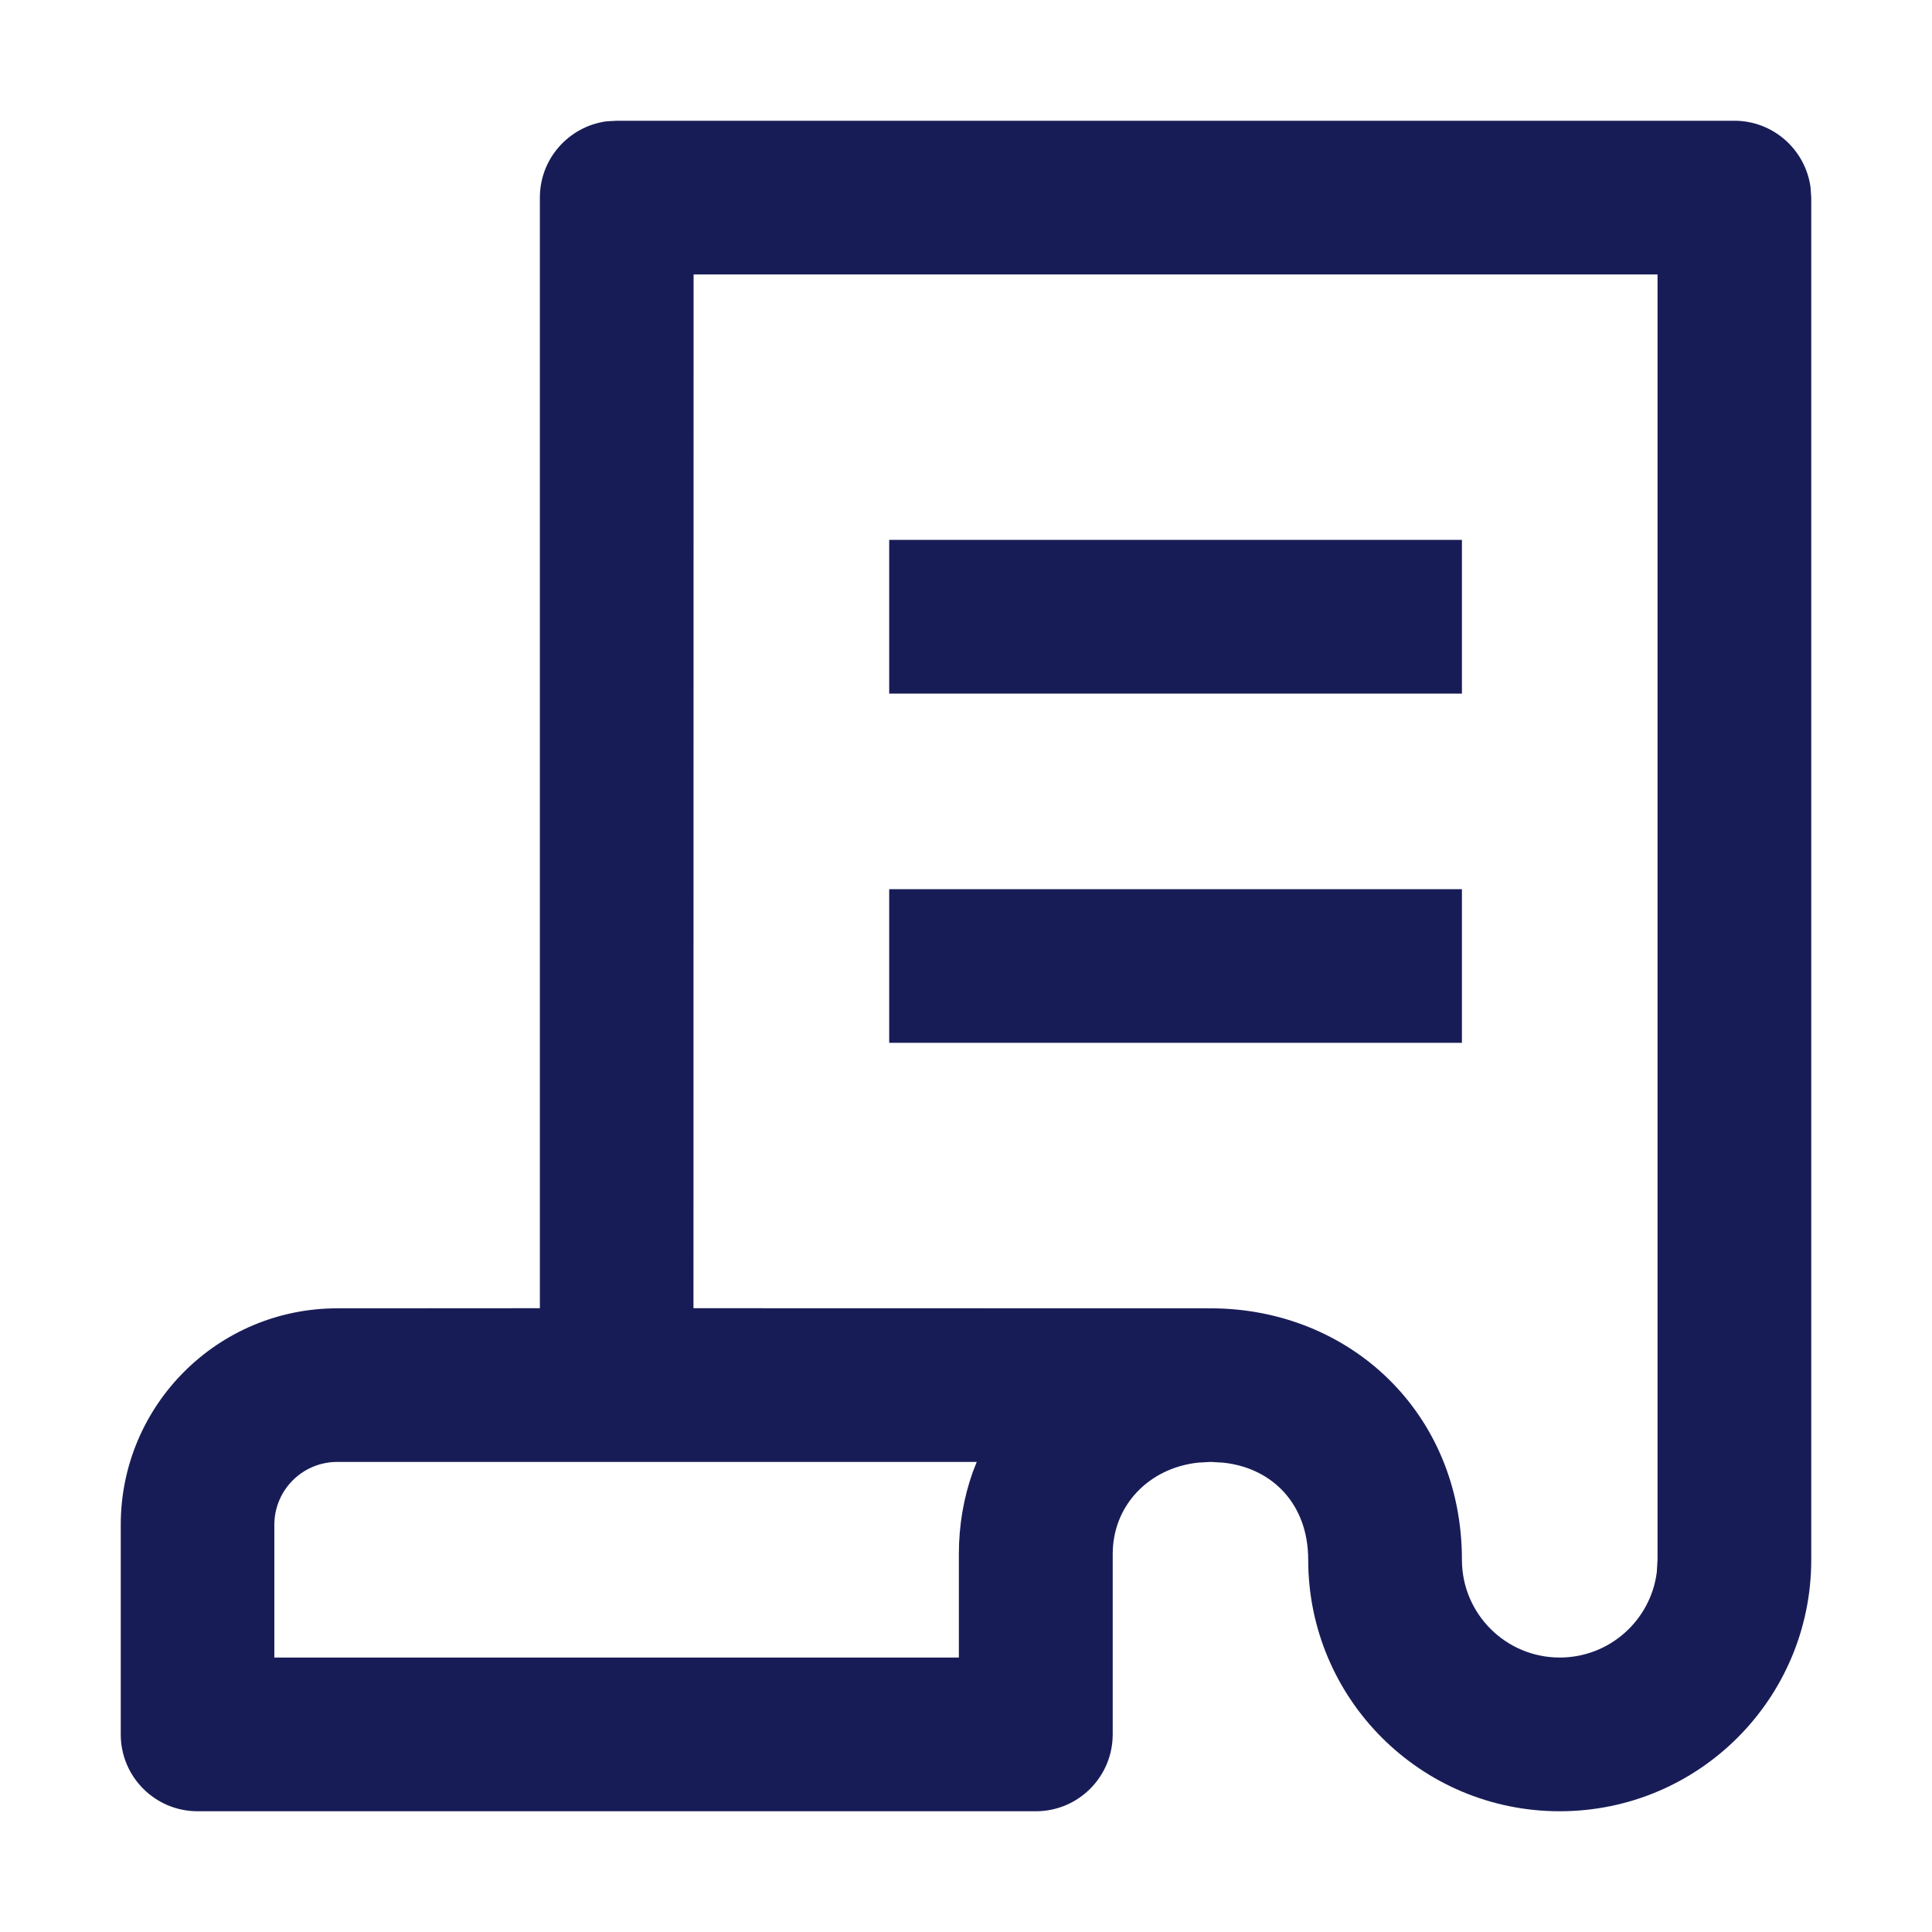 <?xml version="1.0" encoding="utf-8"?>
<!-- Generator: Adobe Illustrator 24.0.1, SVG Export Plug-In . SVG Version: 6.00 Build 0)  -->
<svg version="1.1" id="Layer_1" xmlns="http://www.w3.org/2000/svg" xmlns:xlink="http://www.w3.org/1999/xlink" x="0px" y="0px"
	 width="16px" height="16px" viewBox="0 0 16 16" enable-background="new 0 0 16 16" xml:space="preserve">
<path id="Icon-Fill" fill-rule="evenodd" clip-rule="evenodd" fill="#181C56" d="M9.92,12.113
	c-0.41,0.046-0.705,0.358-0.705,0.756l0,0v1.494C9.215,14.715,8.93,15,8.579,15l0,0
	H1.636C1.285,15,1,14.715,1,14.364l0,0v-1.736c0-0.991,0.803-1.793,1.793-1.793l0,0
	l1.678-0.001l0-9.198c0-0.322,0.239-0.588,0.55-0.631L5.107,1h9.256
	c0.322,0,0.588,0.239,0.631,0.55L15,1.636v11.281C15,14.068,14.068,15,12.917,15
	s-2.083-0.932-2.083-2.083c0-0.456-0.292-0.76-0.704-0.804l-0.106-0.006
	L9.92,12.113z M12.107,12.917c0,0.447,0.362,0.81,0.81,0.81
	c0.413,0,0.754-0.309,0.804-0.708l0.006-0.102V2.273H5.744L5.743,10.834
	l4.282,0.001l0,0C11.174,10.835,12.107,11.697,12.107,12.917z M8.089,12.107
	l-5.296,0c-0.288,0-0.521,0.233-0.521,0.521l0,0v1.099h5.669l0-0.858
	c0-0.239,0.04-0.467,0.115-0.678l0,0L8.089,12.107z M12.107,4.471v1.273H7.364
	v-1.273H12.107z M12.107,7.364V8.636H7.364V7.364H12.107z"/>
</svg>
